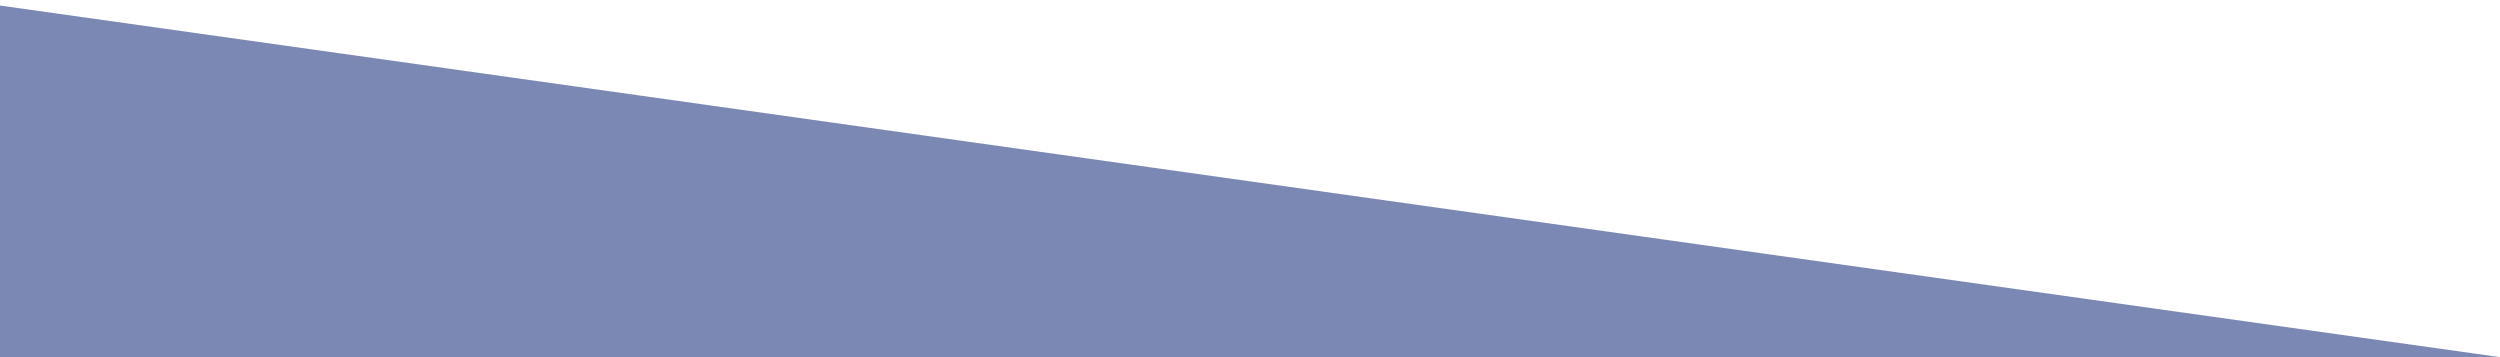 <?xml version="1.0" encoding="utf-8"?>
<!-- Generator: Adobe Illustrator 25.4.1, SVG Export Plug-In . SVG Version: 6.00 Build 0)  -->
<svg version="1.1" id="Layer_1" xmlns="http://www.w3.org/2000/svg" xmlns:xlink="http://www.w3.org/1999/xlink" x="0px" y="0px"
	 viewBox="0 0 406 58" style="enable-background:new 0 0 406 58;" xml:space="preserve">
<style type="text/css">
	.st0{fill-rule:evenodd;clip-rule:evenodd;fill-opacity:1; fill:#7b88b3}
</style>
<path id="Rectangle_17_copy_4" class="st0" d="M406,58H0V0.9L406,58z"/>
</svg>
